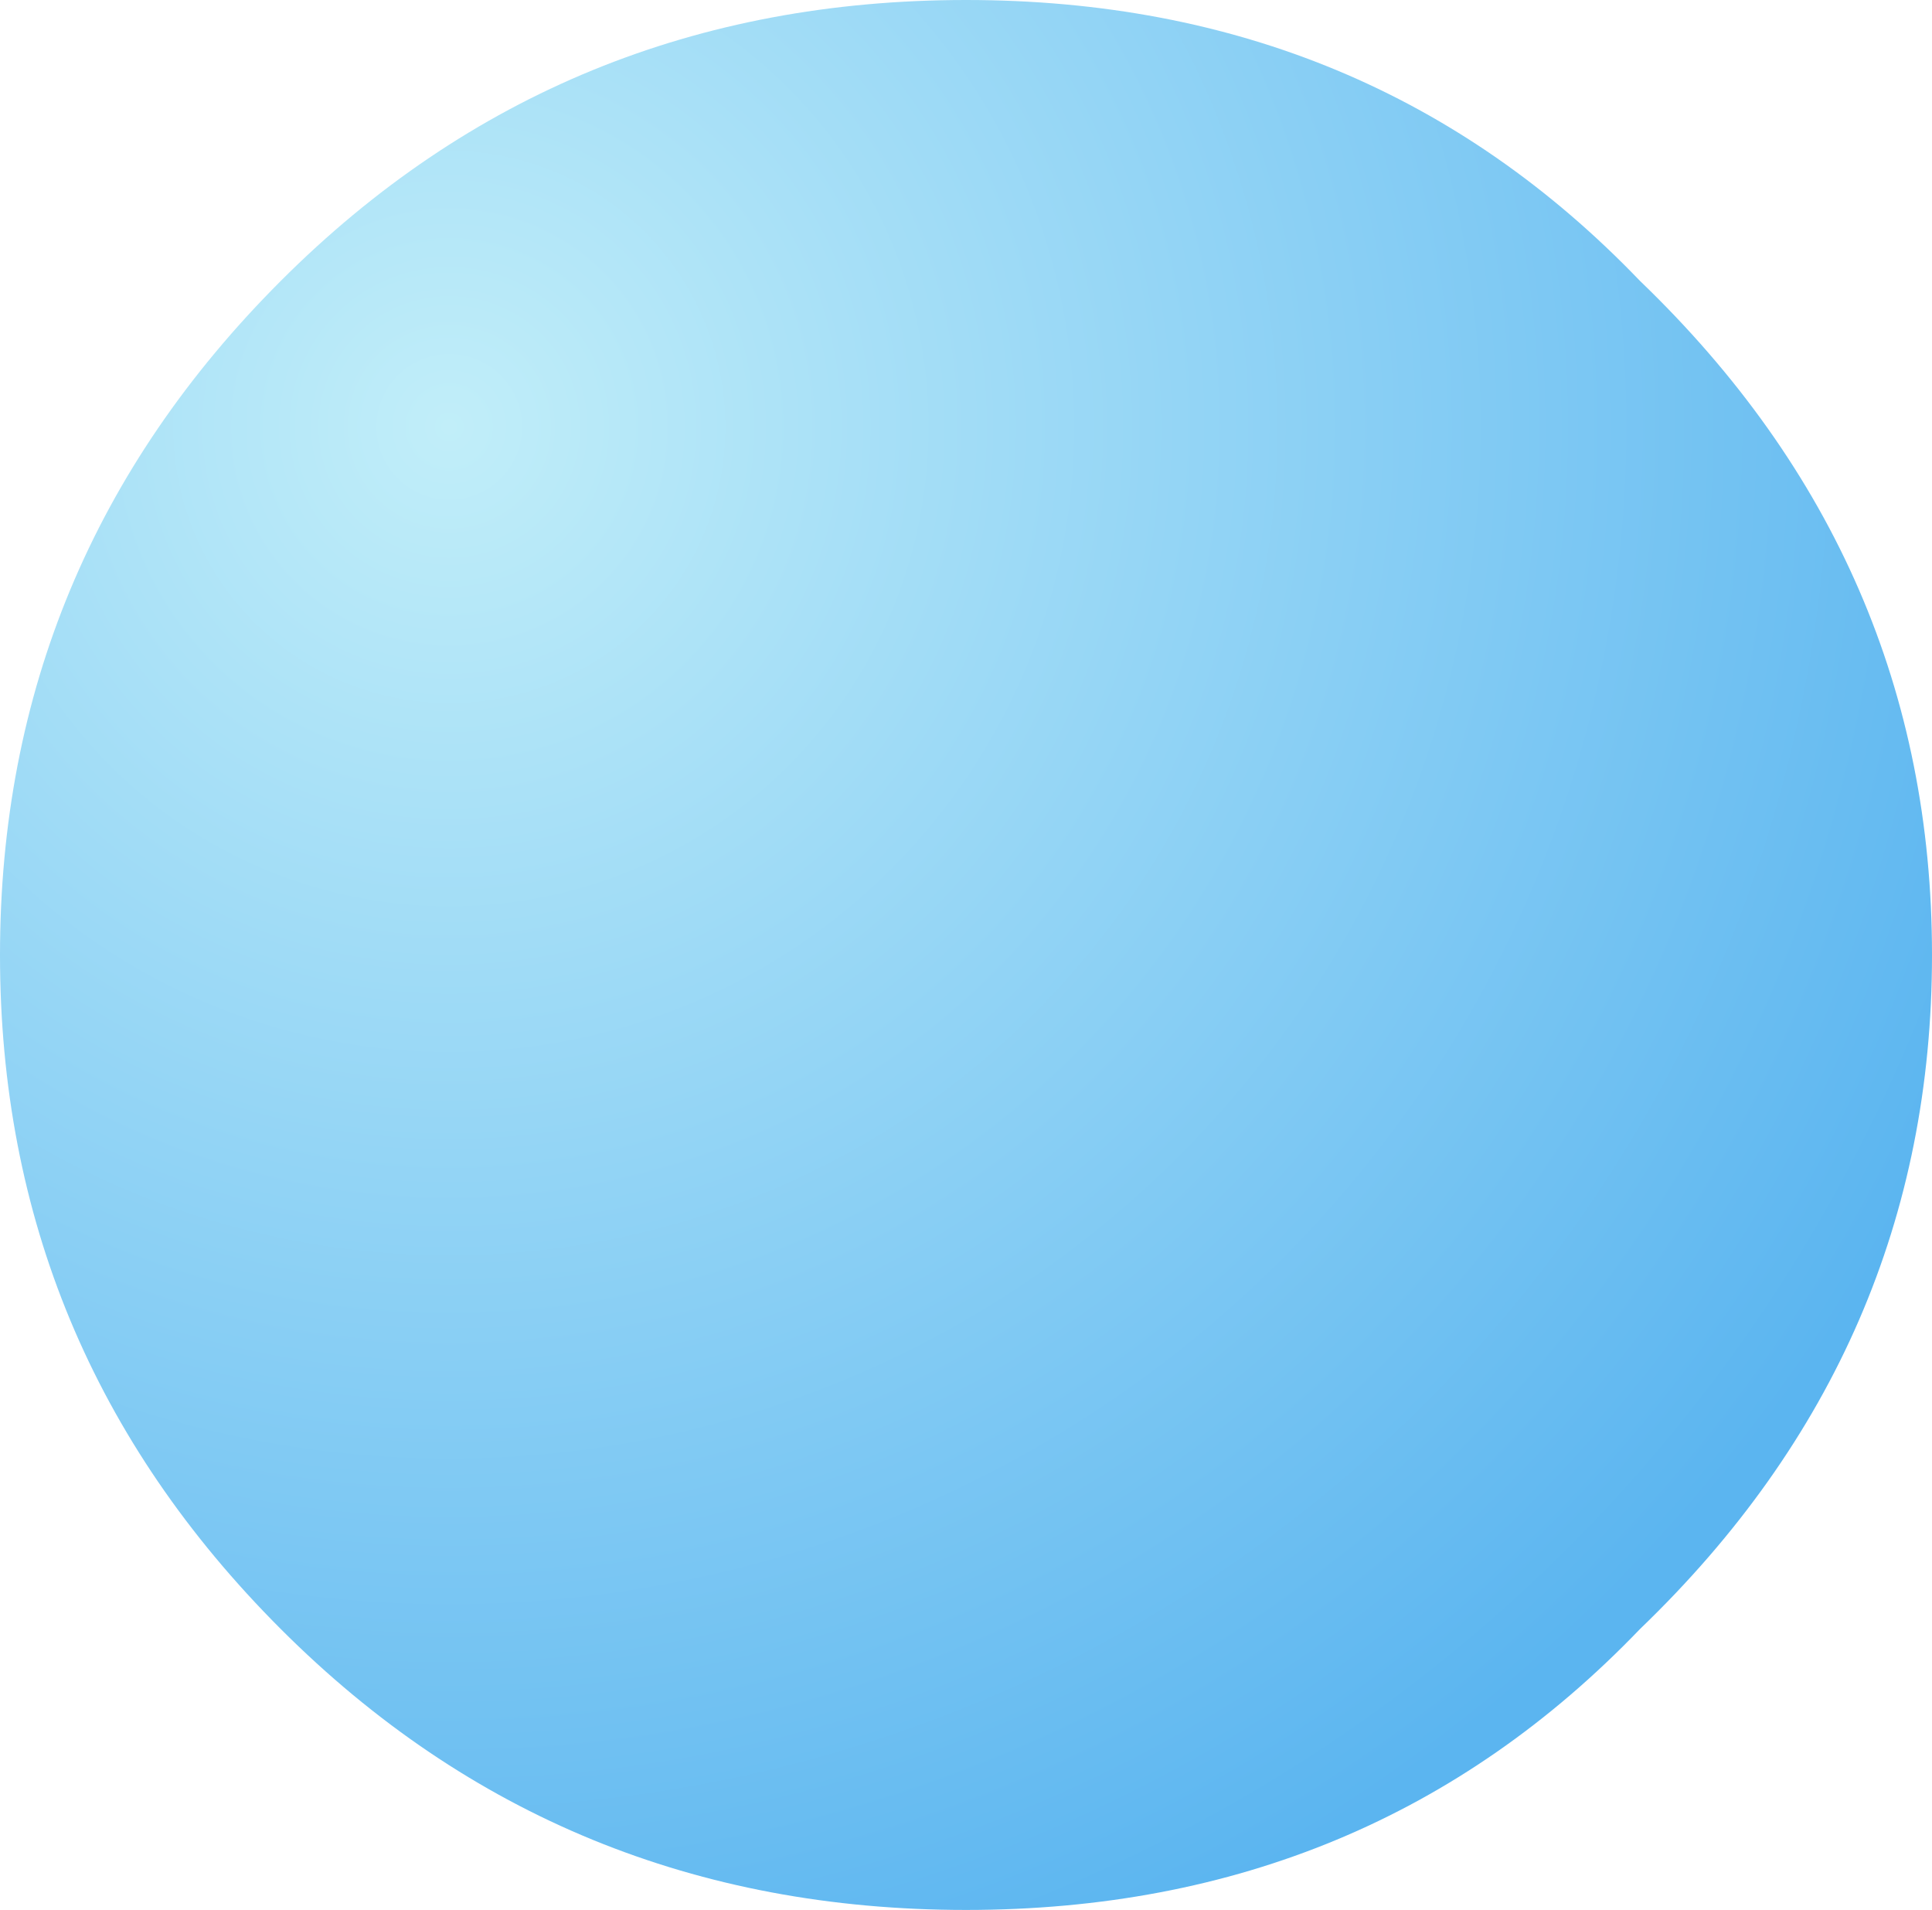 <?xml version="1.0" encoding="UTF-8" standalone="no"?>
<svg xmlns:xlink="http://www.w3.org/1999/xlink" height="8.5px" width="8.6px" xmlns="http://www.w3.org/2000/svg">
  <g transform="matrix(1.0, 0.0, 0.0, 1.0, 4.3, 4.25)">
    <path d="M-4.3 0.0 Q-4.3 1.75 -3.05 3.0 -1.8 4.25 0.0 4.25 1.8 4.25 3.0 3.0 4.3 1.75 4.3 0.0 4.3 -1.75 3.0 -3.0 1.8 -4.25 0.0 -4.25 -1.8 -4.25 -3.05 -3.0 -4.3 -1.75 -4.3 0.0" fill="url(#gradient0)" fill-rule="evenodd" stroke="none">
      <animate attributeName="d" dur="2s" repeatCount="indefinite" values="M-4.3 0.0 Q-4.3 1.75 -3.05 3.0 -1.8 4.25 0.0 4.25 1.8 4.25 3.0 3.0 4.3 1.75 4.3 0.0 4.3 -1.75 3.0 -3.0 1.8 -4.25 0.0 -4.25 -1.8 -4.25 -3.05 -3.0 -4.3 -1.75 -4.3 0.0;M-4.25 0.0 Q-4.25 1.75 -3.05 3.0 -1.8 4.25 0.0 4.25 1.75 4.25 3.0 3.0 4.25 1.75 4.25 0.0 4.25 -1.75 3.0 -3.0 1.75 -4.25 0.0 -4.25 -1.8 -4.25 -3.05 -3.0 -4.25 -1.75 -4.25 0.0"/>
    </path>
    <path d="M-4.3 0.0 Q-4.3 -1.75 -3.05 -3.0 -1.8 -4.25 0.0 -4.25 1.8 -4.25 3.0 -3.0 4.3 -1.75 4.3 0.0 4.3 1.75 3.0 3.0 1.8 4.25 0.0 4.25 -1.8 4.25 -3.05 3.0 -4.3 1.75 -4.3 0.0" fill="none" stroke="#000000" stroke-linecap="round" stroke-linejoin="round" stroke-opacity="0.0" stroke-width="1.0">
      <animate attributeName="stroke" dur="2s" repeatCount="indefinite" values="#000000;#000001"/>
      <animate attributeName="stroke-width" dur="2s" repeatCount="indefinite" values="0.0;0.0"/>
      <animate attributeName="fill-opacity" dur="2s" repeatCount="indefinite" values="0.0;0.0"/>
      <animate attributeName="d" dur="2s" repeatCount="indefinite" values="M-4.3 0.0 Q-4.3 -1.75 -3.05 -3.0 -1.8 -4.25 0.0 -4.25 1.8 -4.25 3.0 -3.0 4.3 -1.75 4.3 0.0 4.3 1.75 3.0 3.0 1.8 4.25 0.0 4.25 -1.8 4.25 -3.05 3.0 -4.3 1.75 -4.3 0.0;M-4.25 0.0 Q-4.25 -1.75 -3.05 -3.0 -1.8 -4.25 0.0 -4.25 1.75 -4.25 3.0 -3.0 4.25 -1.75 4.25 0.0 4.25 1.75 3.0 3.0 1.75 4.25 0.0 4.25 -1.8 4.25 -3.05 3.0 -4.25 1.75 -4.25 0.0"/>
    </path>
  </g>
  <defs>
    <radialGradient cx="0" cy="0" gradientTransform="matrix(0.009, 0.0, 0.0, 0.009, -2.3, -2.35)" gradientUnits="userSpaceOnUse" id="gradient0" r="819.2" spreadMethod="pad">
      <animateTransform additive="replace" attributeName="gradientTransform" dur="2s" from="1" repeatCount="indefinite" to="1" type="scale"/>
      <animateTransform additive="sum" attributeName="gradientTransform" dur="2s" from="-2.3 -2.35" repeatCount="indefinite" to="-2.25 -2.35" type="translate"/>
      <animateTransform additive="sum" attributeName="gradientTransform" dur="2s" from="0.0" repeatCount="indefinite" to="0.0" type="rotate"/>
      <animateTransform additive="sum" attributeName="gradientTransform" dur="2s" from="0.009 0.009" repeatCount="indefinite" to="0.009 0.009" type="scale"/>
      <animateTransform additive="sum" attributeName="gradientTransform" dur="2s" from="0.0" repeatCount="indefinite" to="0.0" type="skewX"/>
      <stop offset="0.0" stop-color="#c1eef9">
        <animate attributeName="offset" dur="2s" repeatCount="indefinite" values="0.0;0.0"/>
        <animate attributeName="stop-color" dur="2s" repeatCount="indefinite" values="#c1eef9;#c1eefa"/>
        <animate attributeName="stop-opacity" dur="2s" repeatCount="indefinite" values="1.0;1.0"/>
      </stop>
      <stop offset="1.0" stop-color="#5bb5f0">
        <animate attributeName="offset" dur="2s" repeatCount="indefinite" values="1.0;1.0"/>
        <animate attributeName="stop-color" dur="2s" repeatCount="indefinite" values="#5bb5f0;#5bb5f1"/>
        <animate attributeName="stop-opacity" dur="2s" repeatCount="indefinite" values="1.0;1.0"/>
      </stop>
    </radialGradient>
  </defs>
</svg>
